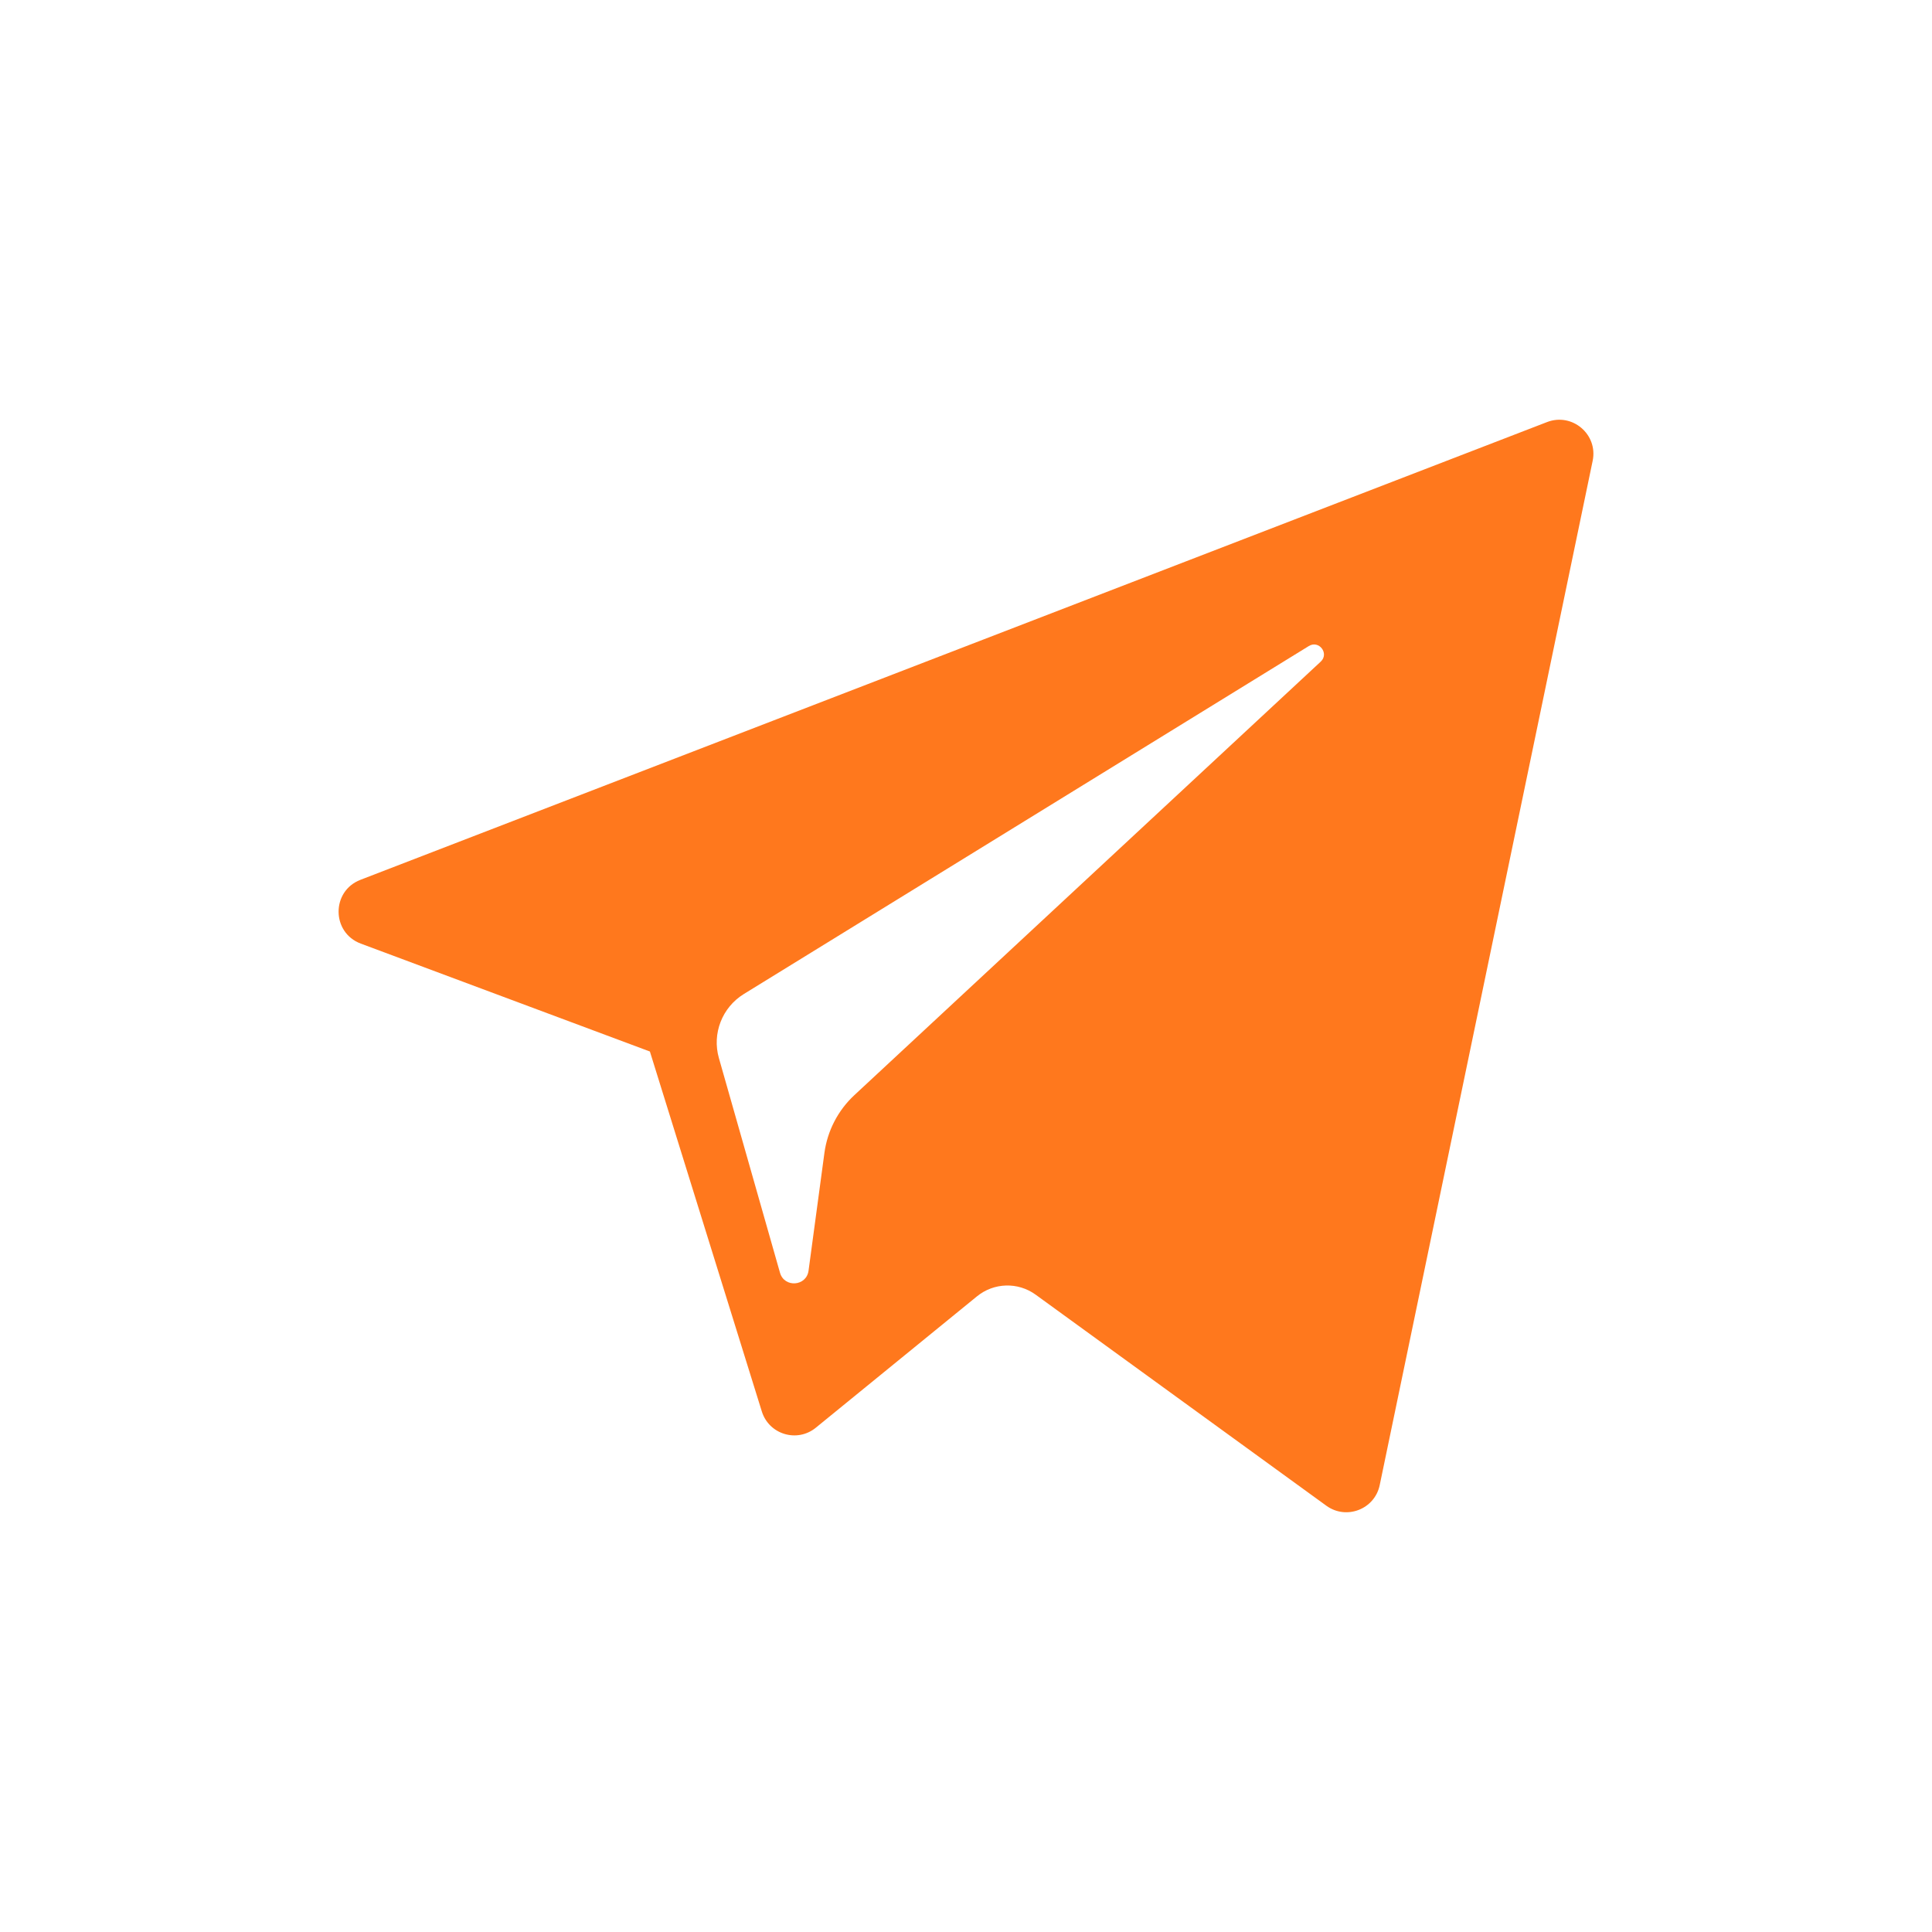 <?xml version="1.0" encoding="UTF-8"?> <svg xmlns="http://www.w3.org/2000/svg" width="80" height="80" viewBox="0 0 80 80" fill="none"> <path d="M0 0V80H80V0H0Z" fill="white"></path> <path d="M14.938 39.072L26.911 43.541L31.545 58.444C31.841 59.398 33.008 59.751 33.783 59.117L40.457 53.677C41.156 53.107 42.153 53.079 42.883 53.609L54.921 62.349C55.749 62.95 56.923 62.497 57.131 61.495L65.949 19.081C66.176 17.987 65.101 17.075 64.06 17.477L14.924 36.432C13.712 36.9 13.722 38.617 14.938 39.072ZM30.798 41.162L54.196 26.751C54.617 26.493 55.049 27.062 54.688 27.397L35.378 45.347C34.699 45.978 34.261 46.824 34.137 47.742L33.48 52.617C33.392 53.267 32.478 53.332 32.298 52.702L29.768 43.812C29.479 42.799 29.901 41.716 30.798 41.162Z" fill="#FF781D"></path> </svg> 